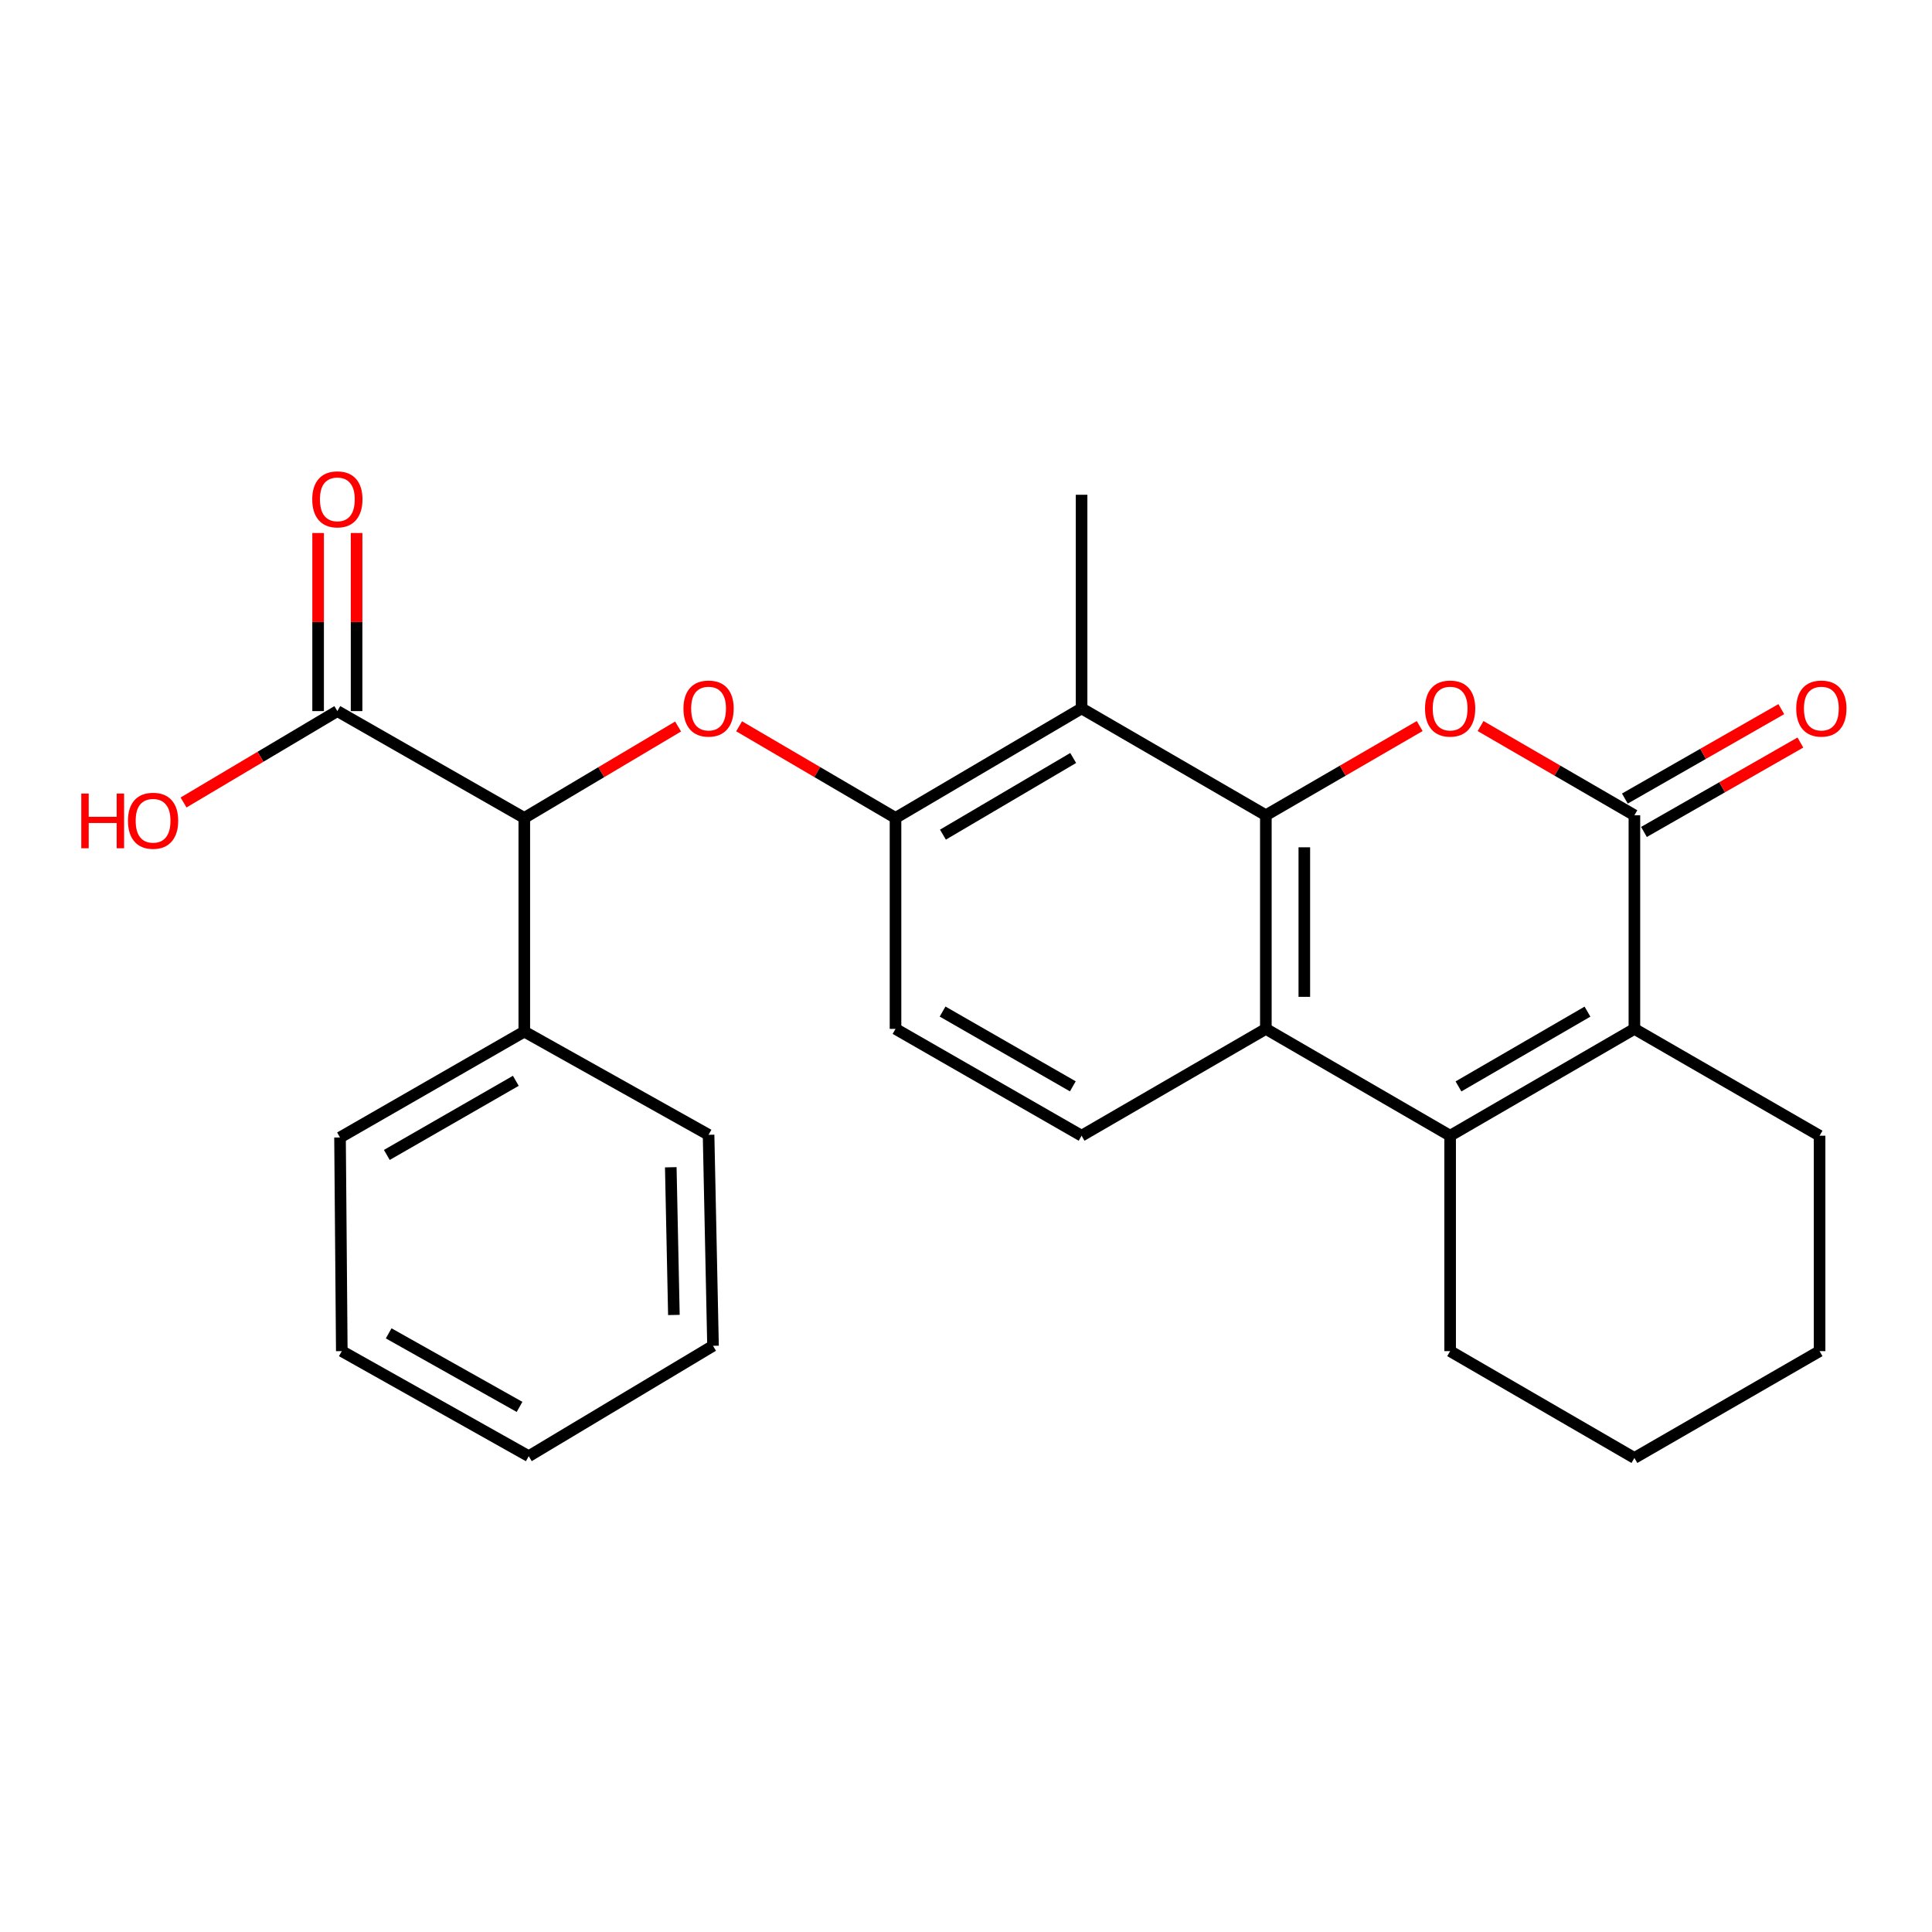 <?xml version='1.0' encoding='iso-8859-1'?>
<svg version='1.1' baseProfile='full'
              xmlns='http://www.w3.org/2000/svg'
                      xmlns:rdkit='http://www.rdkit.org/xml'
                      xmlns:xlink='http://www.w3.org/1999/xlink'
                  xml:space='preserve'
width='1000px' height='1000px' viewBox='0 0 1000 1000'>
<!-- END OF HEADER -->
<rect style='opacity:1.0;fill:#FFFFFF;stroke:none' width='1000' height='1000' x='0' y='0'> </rect>
<path class='bond-0' d='M 655.206,421.974 L 695.018,398.889' style='fill:none;fill-rule:evenodd;stroke:#000000;stroke-width:6px;stroke-linecap:butt;stroke-linejoin:miter;stroke-opacity:1' />
<path class='bond-0' d='M 695.018,398.889 L 734.83,375.805' style='fill:none;fill-rule:evenodd;stroke:#FF0000;stroke-width:6px;stroke-linecap:butt;stroke-linejoin:miter;stroke-opacity:1' />
<path class='bond-3' d='M 655.206,421.974 L 655.206,532.552' style='fill:none;fill-rule:evenodd;stroke:#000000;stroke-width:6px;stroke-linecap:butt;stroke-linejoin:miter;stroke-opacity:1' />
<path class='bond-3' d='M 675.116,438.56 L 675.116,515.965' style='fill:none;fill-rule:evenodd;stroke:#000000;stroke-width:6px;stroke-linecap:butt;stroke-linejoin:miter;stroke-opacity:1' />
<path class='bond-5' d='M 655.206,421.974 L 559.826,366.668' style='fill:none;fill-rule:evenodd;stroke:#000000;stroke-width:6px;stroke-linecap:butt;stroke-linejoin:miter;stroke-opacity:1' />
<path class='bond-1' d='M 766.343,375.805 L 806.154,398.889' style='fill:none;fill-rule:evenodd;stroke:#FF0000;stroke-width:6px;stroke-linecap:butt;stroke-linejoin:miter;stroke-opacity:1' />
<path class='bond-1' d='M 806.154,398.889 L 845.966,421.974' style='fill:none;fill-rule:evenodd;stroke:#000000;stroke-width:6px;stroke-linecap:butt;stroke-linejoin:miter;stroke-opacity:1' />
<path class='bond-11' d='M 850.906,430.617 L 891.394,407.475' style='fill:none;fill-rule:evenodd;stroke:#000000;stroke-width:6px;stroke-linecap:butt;stroke-linejoin:miter;stroke-opacity:1' />
<path class='bond-11' d='M 891.394,407.475 L 931.882,384.334' style='fill:none;fill-rule:evenodd;stroke:#FF0000;stroke-width:6px;stroke-linecap:butt;stroke-linejoin:miter;stroke-opacity:1' />
<path class='bond-11' d='M 841.026,413.331 L 881.514,390.19' style='fill:none;fill-rule:evenodd;stroke:#000000;stroke-width:6px;stroke-linecap:butt;stroke-linejoin:miter;stroke-opacity:1' />
<path class='bond-11' d='M 881.514,390.19 L 922.002,367.048' style='fill:none;fill-rule:evenodd;stroke:#FF0000;stroke-width:6px;stroke-linecap:butt;stroke-linejoin:miter;stroke-opacity:1' />
<path class='bond-27' d='M 845.966,421.974 L 845.966,532.552' style='fill:none;fill-rule:evenodd;stroke:#000000;stroke-width:6px;stroke-linecap:butt;stroke-linejoin:miter;stroke-opacity:1' />
<path class='bond-2' d='M 750.586,587.846 L 655.206,532.552' style='fill:none;fill-rule:evenodd;stroke:#000000;stroke-width:6px;stroke-linecap:butt;stroke-linejoin:miter;stroke-opacity:1' />
<path class='bond-4' d='M 750.586,587.846 L 845.966,532.552' style='fill:none;fill-rule:evenodd;stroke:#000000;stroke-width:6px;stroke-linecap:butt;stroke-linejoin:miter;stroke-opacity:1' />
<path class='bond-4' d='M 754.907,562.327 L 821.673,523.621' style='fill:none;fill-rule:evenodd;stroke:#000000;stroke-width:6px;stroke-linecap:butt;stroke-linejoin:miter;stroke-opacity:1' />
<path class='bond-16' d='M 750.586,587.846 L 750.586,699.342' style='fill:none;fill-rule:evenodd;stroke:#000000;stroke-width:6px;stroke-linecap:butt;stroke-linejoin:miter;stroke-opacity:1' />
<path class='bond-10' d='M 655.206,532.552 L 559.826,587.846' style='fill:none;fill-rule:evenodd;stroke:#000000;stroke-width:6px;stroke-linecap:butt;stroke-linejoin:miter;stroke-opacity:1' />
<path class='bond-17' d='M 845.966,532.552 L 941.811,587.846' style='fill:none;fill-rule:evenodd;stroke:#000000;stroke-width:6px;stroke-linecap:butt;stroke-linejoin:miter;stroke-opacity:1' />
<path class='bond-7' d='M 559.826,366.668 L 463.517,423.356' style='fill:none;fill-rule:evenodd;stroke:#000000;stroke-width:6px;stroke-linecap:butt;stroke-linejoin:miter;stroke-opacity:1' />
<path class='bond-7' d='M 555.479,392.33 L 488.063,432.012' style='fill:none;fill-rule:evenodd;stroke:#000000;stroke-width:6px;stroke-linecap:butt;stroke-linejoin:miter;stroke-opacity:1' />
<path class='bond-18' d='M 559.826,366.668 L 559.826,256.09' style='fill:none;fill-rule:evenodd;stroke:#000000;stroke-width:6px;stroke-linecap:butt;stroke-linejoin:miter;stroke-opacity:1' />
<path class='bond-6' d='M 382.558,375.927 L 423.038,399.642' style='fill:none;fill-rule:evenodd;stroke:#FF0000;stroke-width:6px;stroke-linecap:butt;stroke-linejoin:miter;stroke-opacity:1' />
<path class='bond-6' d='M 423.038,399.642 L 463.517,423.356' style='fill:none;fill-rule:evenodd;stroke:#000000;stroke-width:6px;stroke-linecap:butt;stroke-linejoin:miter;stroke-opacity:1' />
<path class='bond-8' d='M 350.981,376.043 L 311.178,399.7' style='fill:none;fill-rule:evenodd;stroke:#FF0000;stroke-width:6px;stroke-linecap:butt;stroke-linejoin:miter;stroke-opacity:1' />
<path class='bond-8' d='M 311.178,399.7 L 271.375,423.356' style='fill:none;fill-rule:evenodd;stroke:#000000;stroke-width:6px;stroke-linecap:butt;stroke-linejoin:miter;stroke-opacity:1' />
<path class='bond-12' d='M 463.517,423.356 L 463.517,532.552' style='fill:none;fill-rule:evenodd;stroke:#000000;stroke-width:6px;stroke-linecap:butt;stroke-linejoin:miter;stroke-opacity:1' />
<path class='bond-9' d='M 271.375,423.356 L 174.612,368.062' style='fill:none;fill-rule:evenodd;stroke:#000000;stroke-width:6px;stroke-linecap:butt;stroke-linejoin:miter;stroke-opacity:1' />
<path class='bond-14' d='M 271.375,423.356 L 271.375,533.945' style='fill:none;fill-rule:evenodd;stroke:#000000;stroke-width:6px;stroke-linecap:butt;stroke-linejoin:miter;stroke-opacity:1' />
<path class='bond-13' d='M 184.567,368.062 L 184.567,321.972' style='fill:none;fill-rule:evenodd;stroke:#000000;stroke-width:6px;stroke-linecap:butt;stroke-linejoin:miter;stroke-opacity:1' />
<path class='bond-13' d='M 184.567,321.972 L 184.567,275.882' style='fill:none;fill-rule:evenodd;stroke:#FF0000;stroke-width:6px;stroke-linecap:butt;stroke-linejoin:miter;stroke-opacity:1' />
<path class='bond-13' d='M 164.657,368.062 L 164.657,321.972' style='fill:none;fill-rule:evenodd;stroke:#000000;stroke-width:6px;stroke-linecap:butt;stroke-linejoin:miter;stroke-opacity:1' />
<path class='bond-13' d='M 164.657,321.972 L 164.657,275.882' style='fill:none;fill-rule:evenodd;stroke:#FF0000;stroke-width:6px;stroke-linecap:butt;stroke-linejoin:miter;stroke-opacity:1' />
<path class='bond-15' d='M 174.612,368.062 L 134.809,391.714' style='fill:none;fill-rule:evenodd;stroke:#000000;stroke-width:6px;stroke-linecap:butt;stroke-linejoin:miter;stroke-opacity:1' />
<path class='bond-15' d='M 134.809,391.714 L 95.006,415.366' style='fill:none;fill-rule:evenodd;stroke:#FF0000;stroke-width:6px;stroke-linecap:butt;stroke-linejoin:miter;stroke-opacity:1' />
<path class='bond-26' d='M 559.826,587.846 L 463.517,532.552' style='fill:none;fill-rule:evenodd;stroke:#000000;stroke-width:6px;stroke-linecap:butt;stroke-linejoin:miter;stroke-opacity:1' />
<path class='bond-26' d='M 555.293,562.285 L 487.877,523.579' style='fill:none;fill-rule:evenodd;stroke:#000000;stroke-width:6px;stroke-linecap:butt;stroke-linejoin:miter;stroke-opacity:1' />
<path class='bond-19' d='M 271.375,533.945 L 175.995,588.753' style='fill:none;fill-rule:evenodd;stroke:#000000;stroke-width:6px;stroke-linecap:butt;stroke-linejoin:miter;stroke-opacity:1' />
<path class='bond-19' d='M 266.988,559.429 L 200.222,597.795' style='fill:none;fill-rule:evenodd;stroke:#000000;stroke-width:6px;stroke-linecap:butt;stroke-linejoin:miter;stroke-opacity:1' />
<path class='bond-20' d='M 271.375,533.945 L 366.755,587.371' style='fill:none;fill-rule:evenodd;stroke:#000000;stroke-width:6px;stroke-linecap:butt;stroke-linejoin:miter;stroke-opacity:1' />
<path class='bond-21' d='M 750.586,699.342 L 845.966,754.637' style='fill:none;fill-rule:evenodd;stroke:#000000;stroke-width:6px;stroke-linecap:butt;stroke-linejoin:miter;stroke-opacity:1' />
<path class='bond-28' d='M 941.811,587.846 L 941.811,699.342' style='fill:none;fill-rule:evenodd;stroke:#000000;stroke-width:6px;stroke-linecap:butt;stroke-linejoin:miter;stroke-opacity:1' />
<path class='bond-24' d='M 175.995,588.753 L 176.913,699.342' style='fill:none;fill-rule:evenodd;stroke:#000000;stroke-width:6px;stroke-linecap:butt;stroke-linejoin:miter;stroke-opacity:1' />
<path class='bond-23' d='M 366.755,587.371 L 369.055,696.588' style='fill:none;fill-rule:evenodd;stroke:#000000;stroke-width:6px;stroke-linecap:butt;stroke-linejoin:miter;stroke-opacity:1' />
<path class='bond-23' d='M 347.194,604.172 L 348.805,680.625' style='fill:none;fill-rule:evenodd;stroke:#000000;stroke-width:6px;stroke-linecap:butt;stroke-linejoin:miter;stroke-opacity:1' />
<path class='bond-22' d='M 845.966,754.637 L 941.811,699.342' style='fill:none;fill-rule:evenodd;stroke:#000000;stroke-width:6px;stroke-linecap:butt;stroke-linejoin:miter;stroke-opacity:1' />
<path class='bond-25' d='M 369.055,696.588 L 273.676,753.719' style='fill:none;fill-rule:evenodd;stroke:#000000;stroke-width:6px;stroke-linecap:butt;stroke-linejoin:miter;stroke-opacity:1' />
<path class='bond-29' d='M 176.913,699.342 L 273.676,753.719' style='fill:none;fill-rule:evenodd;stroke:#000000;stroke-width:6px;stroke-linecap:butt;stroke-linejoin:miter;stroke-opacity:1' />
<path class='bond-29' d='M 201.181,690.141 L 268.915,728.205' style='fill:none;fill-rule:evenodd;stroke:#000000;stroke-width:6px;stroke-linecap:butt;stroke-linejoin:miter;stroke-opacity:1' />
<path  class='atom-1' d='M 737.586 366.748
Q 737.586 359.948, 740.946 356.148
Q 744.306 352.348, 750.586 352.348
Q 756.866 352.348, 760.226 356.148
Q 763.586 359.948, 763.586 366.748
Q 763.586 373.628, 760.186 377.548
Q 756.786 381.428, 750.586 381.428
Q 744.346 381.428, 740.946 377.548
Q 737.586 373.668, 737.586 366.748
M 750.586 378.228
Q 754.906 378.228, 757.226 375.348
Q 759.586 372.428, 759.586 366.748
Q 759.586 361.188, 757.226 358.388
Q 754.906 355.548, 750.586 355.548
Q 746.266 355.548, 743.906 358.348
Q 741.586 361.148, 741.586 366.748
Q 741.586 372.468, 743.906 375.348
Q 746.266 378.228, 750.586 378.228
' fill='#FF0000'/>
<path  class='atom-7' d='M 353.755 366.748
Q 353.755 359.948, 357.115 356.148
Q 360.475 352.348, 366.755 352.348
Q 373.035 352.348, 376.395 356.148
Q 379.755 359.948, 379.755 366.748
Q 379.755 373.628, 376.355 377.548
Q 372.955 381.428, 366.755 381.428
Q 360.515 381.428, 357.115 377.548
Q 353.755 373.668, 353.755 366.748
M 366.755 378.228
Q 371.075 378.228, 373.395 375.348
Q 375.755 372.428, 375.755 366.748
Q 375.755 361.188, 373.395 358.388
Q 371.075 355.548, 366.755 355.548
Q 362.435 355.548, 360.075 358.348
Q 357.755 361.148, 357.755 366.748
Q 357.755 372.468, 360.075 375.348
Q 362.435 378.228, 366.755 378.228
' fill='#FF0000'/>
<path  class='atom-12' d='M 929.729 366.748
Q 929.729 359.948, 933.089 356.148
Q 936.449 352.348, 942.729 352.348
Q 949.009 352.348, 952.369 356.148
Q 955.729 359.948, 955.729 366.748
Q 955.729 373.628, 952.329 377.548
Q 948.929 381.428, 942.729 381.428
Q 936.489 381.428, 933.089 377.548
Q 929.729 373.668, 929.729 366.748
M 942.729 378.228
Q 947.049 378.228, 949.369 375.348
Q 951.729 372.428, 951.729 366.748
Q 951.729 361.188, 949.369 358.388
Q 947.049 355.548, 942.729 355.548
Q 938.409 355.548, 936.049 358.348
Q 933.729 361.148, 933.729 366.748
Q 933.729 372.468, 936.049 375.348
Q 938.409 378.228, 942.729 378.228
' fill='#FF0000'/>
<path  class='atom-14' d='M 161.612 258.46
Q 161.612 251.66, 164.972 247.86
Q 168.332 244.06, 174.612 244.06
Q 180.892 244.06, 184.252 247.86
Q 187.612 251.66, 187.612 258.46
Q 187.612 265.34, 184.212 269.26
Q 180.812 273.14, 174.612 273.14
Q 168.372 273.14, 164.972 269.26
Q 161.612 265.38, 161.612 258.46
M 174.612 269.94
Q 178.932 269.94, 181.252 267.06
Q 183.612 264.14, 183.612 258.46
Q 183.612 252.9, 181.252 250.1
Q 178.932 247.26, 174.612 247.26
Q 170.292 247.26, 167.932 250.06
Q 165.612 252.86, 165.612 258.46
Q 165.612 264.18, 167.932 267.06
Q 170.292 269.94, 174.612 269.94
' fill='#FF0000'/>
<path  class='atom-16' d='M 42.072 410.739
L 45.912 410.739
L 45.912 422.779
L 60.392 422.779
L 60.392 410.739
L 64.232 410.739
L 64.232 439.059
L 60.392 439.059
L 60.392 425.979
L 45.912 425.979
L 45.912 439.059
L 42.072 439.059
L 42.072 410.739
' fill='#FF0000'/>
<path  class='atom-16' d='M 66.232 424.819
Q 66.232 418.019, 69.592 414.219
Q 72.952 410.419, 79.232 410.419
Q 85.512 410.419, 88.872 414.219
Q 92.232 418.019, 92.232 424.819
Q 92.232 431.699, 88.832 435.619
Q 85.432 439.499, 79.232 439.499
Q 72.992 439.499, 69.592 435.619
Q 66.232 431.739, 66.232 424.819
M 79.232 436.299
Q 83.552 436.299, 85.872 433.419
Q 88.232 430.499, 88.232 424.819
Q 88.232 419.259, 85.872 416.459
Q 83.552 413.619, 79.232 413.619
Q 74.912 413.619, 72.552 416.419
Q 70.232 419.219, 70.232 424.819
Q 70.232 430.539, 72.552 433.419
Q 74.912 436.299, 79.232 436.299
' fill='#FF0000'/>
</svg>
